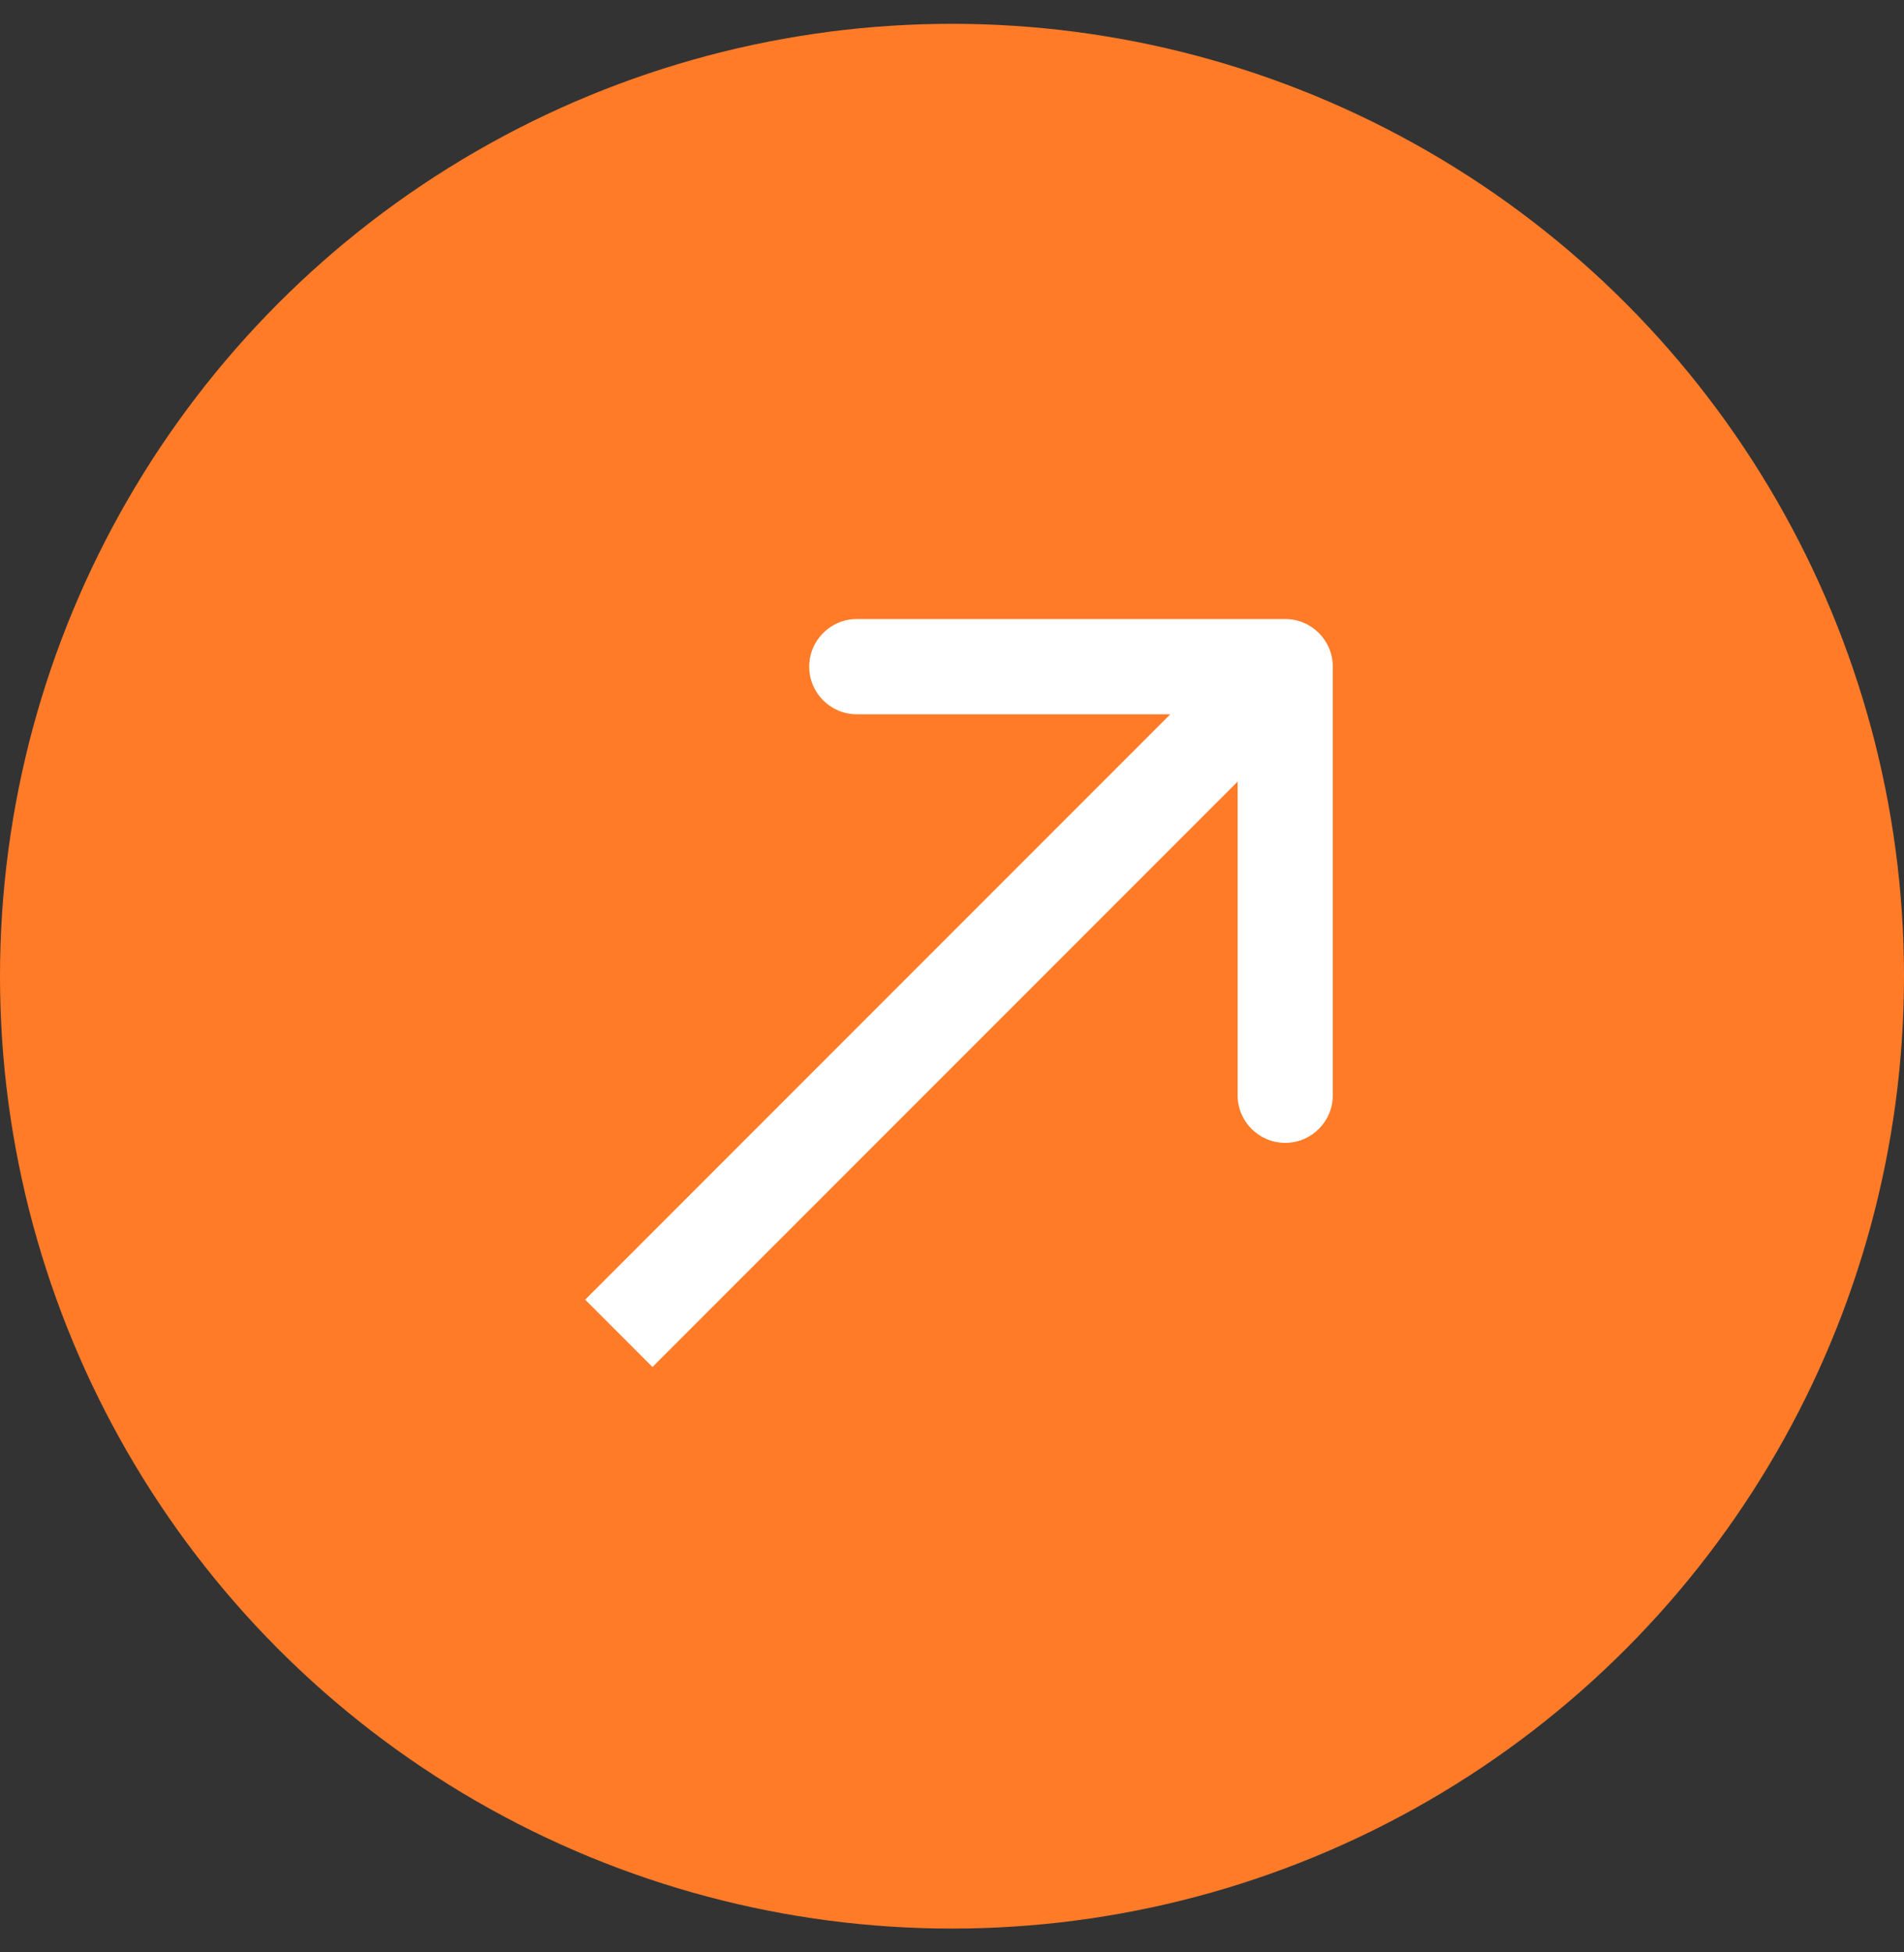 <?xml version="1.0" encoding="UTF-8"?> <svg xmlns="http://www.w3.org/2000/svg" width="40" height="41" viewBox="0 0 40 41" fill="none"><rect x="0" y="0" width="40" height="41" fill="#333333" stroke="none"/><circle cx="20" cy="20.5" r="20" fill="#FF7B28"></circle><path d="M28 14C28 13.448 27.552 13 27 13L18 13C17.448 13 17 13.448 17 14C17 14.552 17.448 15 18 15L26 15L26 23C26 23.552 26.448 24 27 24C27.552 24 28 23.552 28 23L28 14ZM13.707 28.707L27.707 14.707L26.293 13.293L12.293 27.293L13.707 28.707Z" fill="white"></path></svg> 